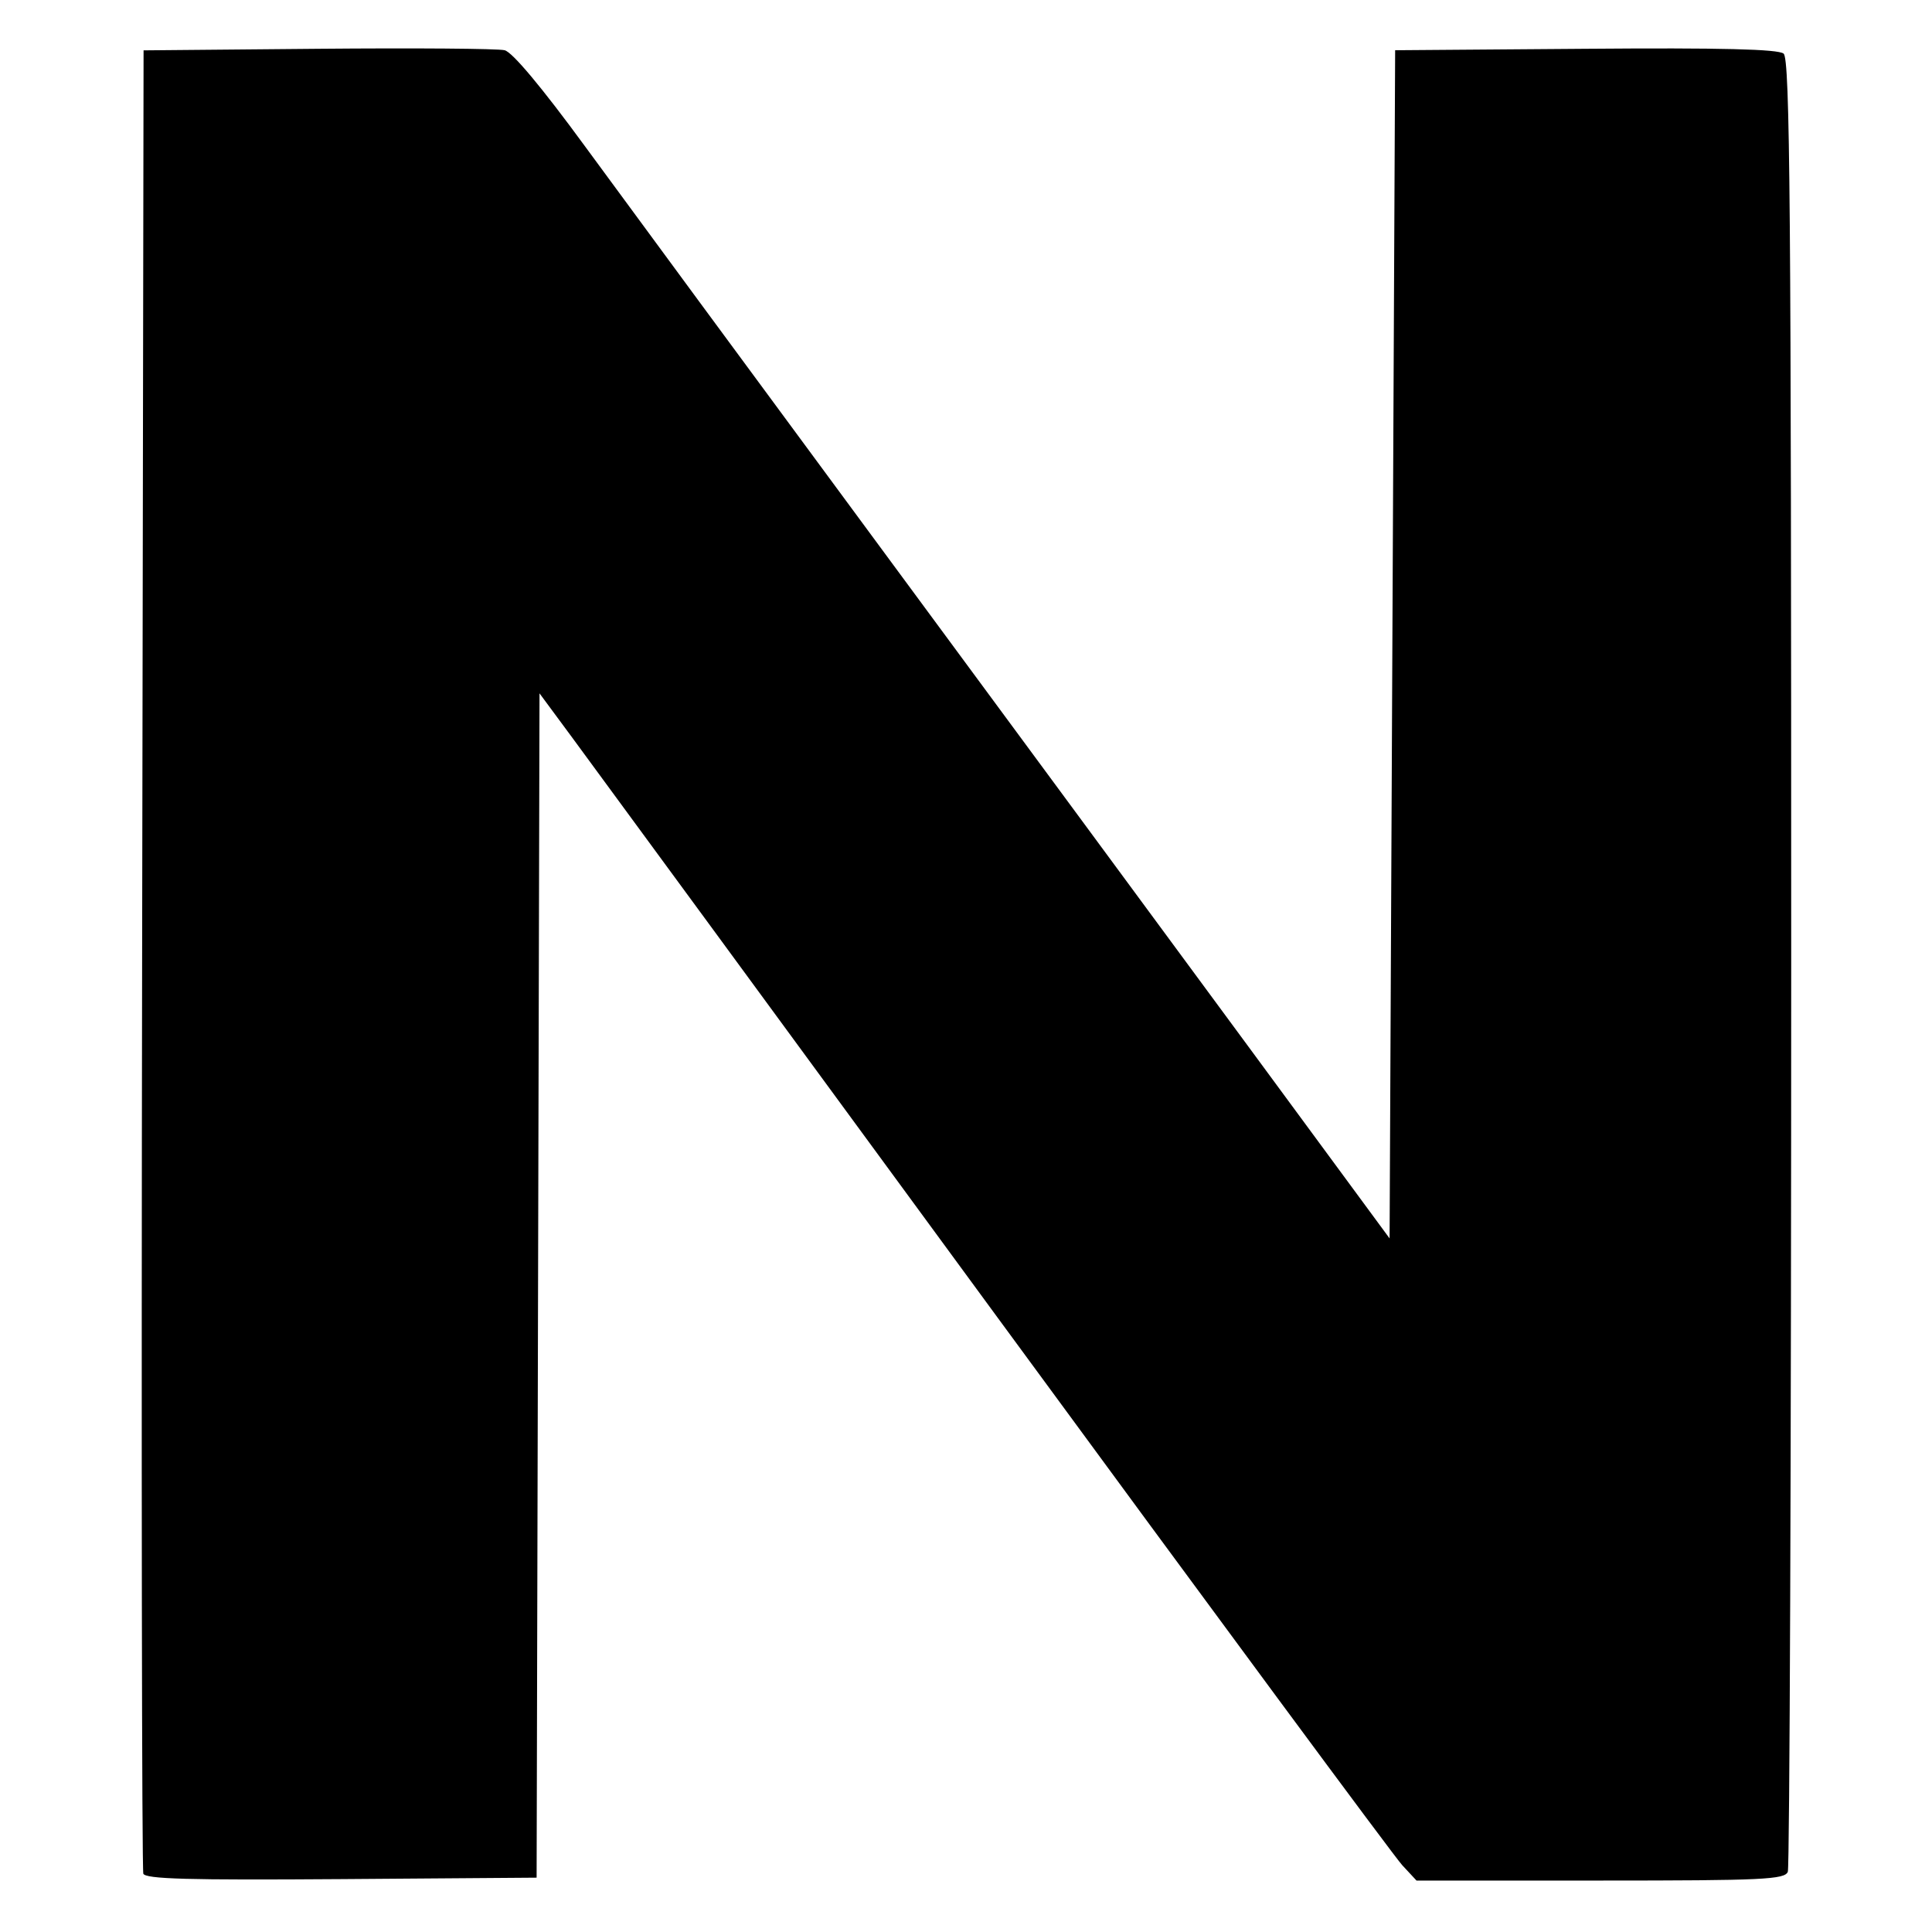 <?xml version="1.0" encoding="UTF-8" standalone="no"?>
<svg
   xmlns:dc="http://purl.org/dc/elements/1.1/"
   xmlns:cc="http://creativecommons.org/ns#"
   xmlns:rdf="http://www.w3.org/1999/02/22-rdf-syntax-ns#"
   xmlns:svg="http://www.w3.org/2000/svg"
   xmlns="http://www.w3.org/2000/svg"
   xmlns:sodipodi="http://sodipodi.sourceforge.net/DTD/sodipodi-0.dtd"
   xmlns:inkscape="http://www.inkscape.org/namespaces/inkscape"
   width="16"
   height="16"
   viewBox="0 0 16 16"
   fill="none"
   version="1.1"
   id="svg4"
   sodipodi:docname="safari-pinned-tab.svg"
   inkscape:version="0.92.5 (2060ec1f9f, 2020-04-08)">
  <defs
     id="defs8" />
  <sodipodi:namedview
     pagecolor="#ffffff"
     bordercolor="#666666"
     borderopacity="1"
     objecttolerance="10"
     gridtolerance="10"
     guidetolerance="10"
     inkscape:pageopacity="0"
     inkscape:pageshadow="2"
     inkscape:window-width="1920"
     inkscape:window-height="1043"
     id="namedview6"
     showgrid="false"
     inkscape:zoom="29.5"
     inkscape:cx="2.8086616"
     inkscape:cy="3.9313767"
     inkscape:window-x="0"
     inkscape:window-y="0"
     inkscape:window-maximized="1"
     inkscape:current-layer="svg4" />
  <path
     style="fill:#000000;stroke-width:1"
     d="m 1.187,15.517 c -0.012,-0.032 -0.017,-3.443 -0.01,-7.579 l 0.012,-7.521 1.445,-0.013 c 0.795,-0.007 1.49,-0.002 1.545,0.012 0.064,0.015 0.308,0.307 0.663,0.792 0.309,0.422 1.407,1.913 2.44,3.313 1.033,1.4 2.406,3.263 3.052,4.14 l 1.174,1.595 0.023,-4.92 0.023,-4.92 1.577,-0.012 c 1.126,-0.009 1.595,0.003 1.64,0.04 0.053,0.044 0.063,1.257 0.063,7.518 0,4.106 -0.013,7.499 -0.028,7.539 -0.025,0.064 -0.204,0.073 -1.551,0.073 H 11.731 L 11.613,15.447 C 11.548,15.378 10.035,13.33 8.25,10.896 6.466,8.461 4.884,6.306 4.737,6.106 l -0.269,-0.364 -0.012,4.904 -0.012,4.904 -1.618,0.012 c -1.27,0.009 -1.623,-4.13e-4 -1.64,-0.046 z"
     id="path828"
     inkscape:connector-curvature="0" />
</svg>
